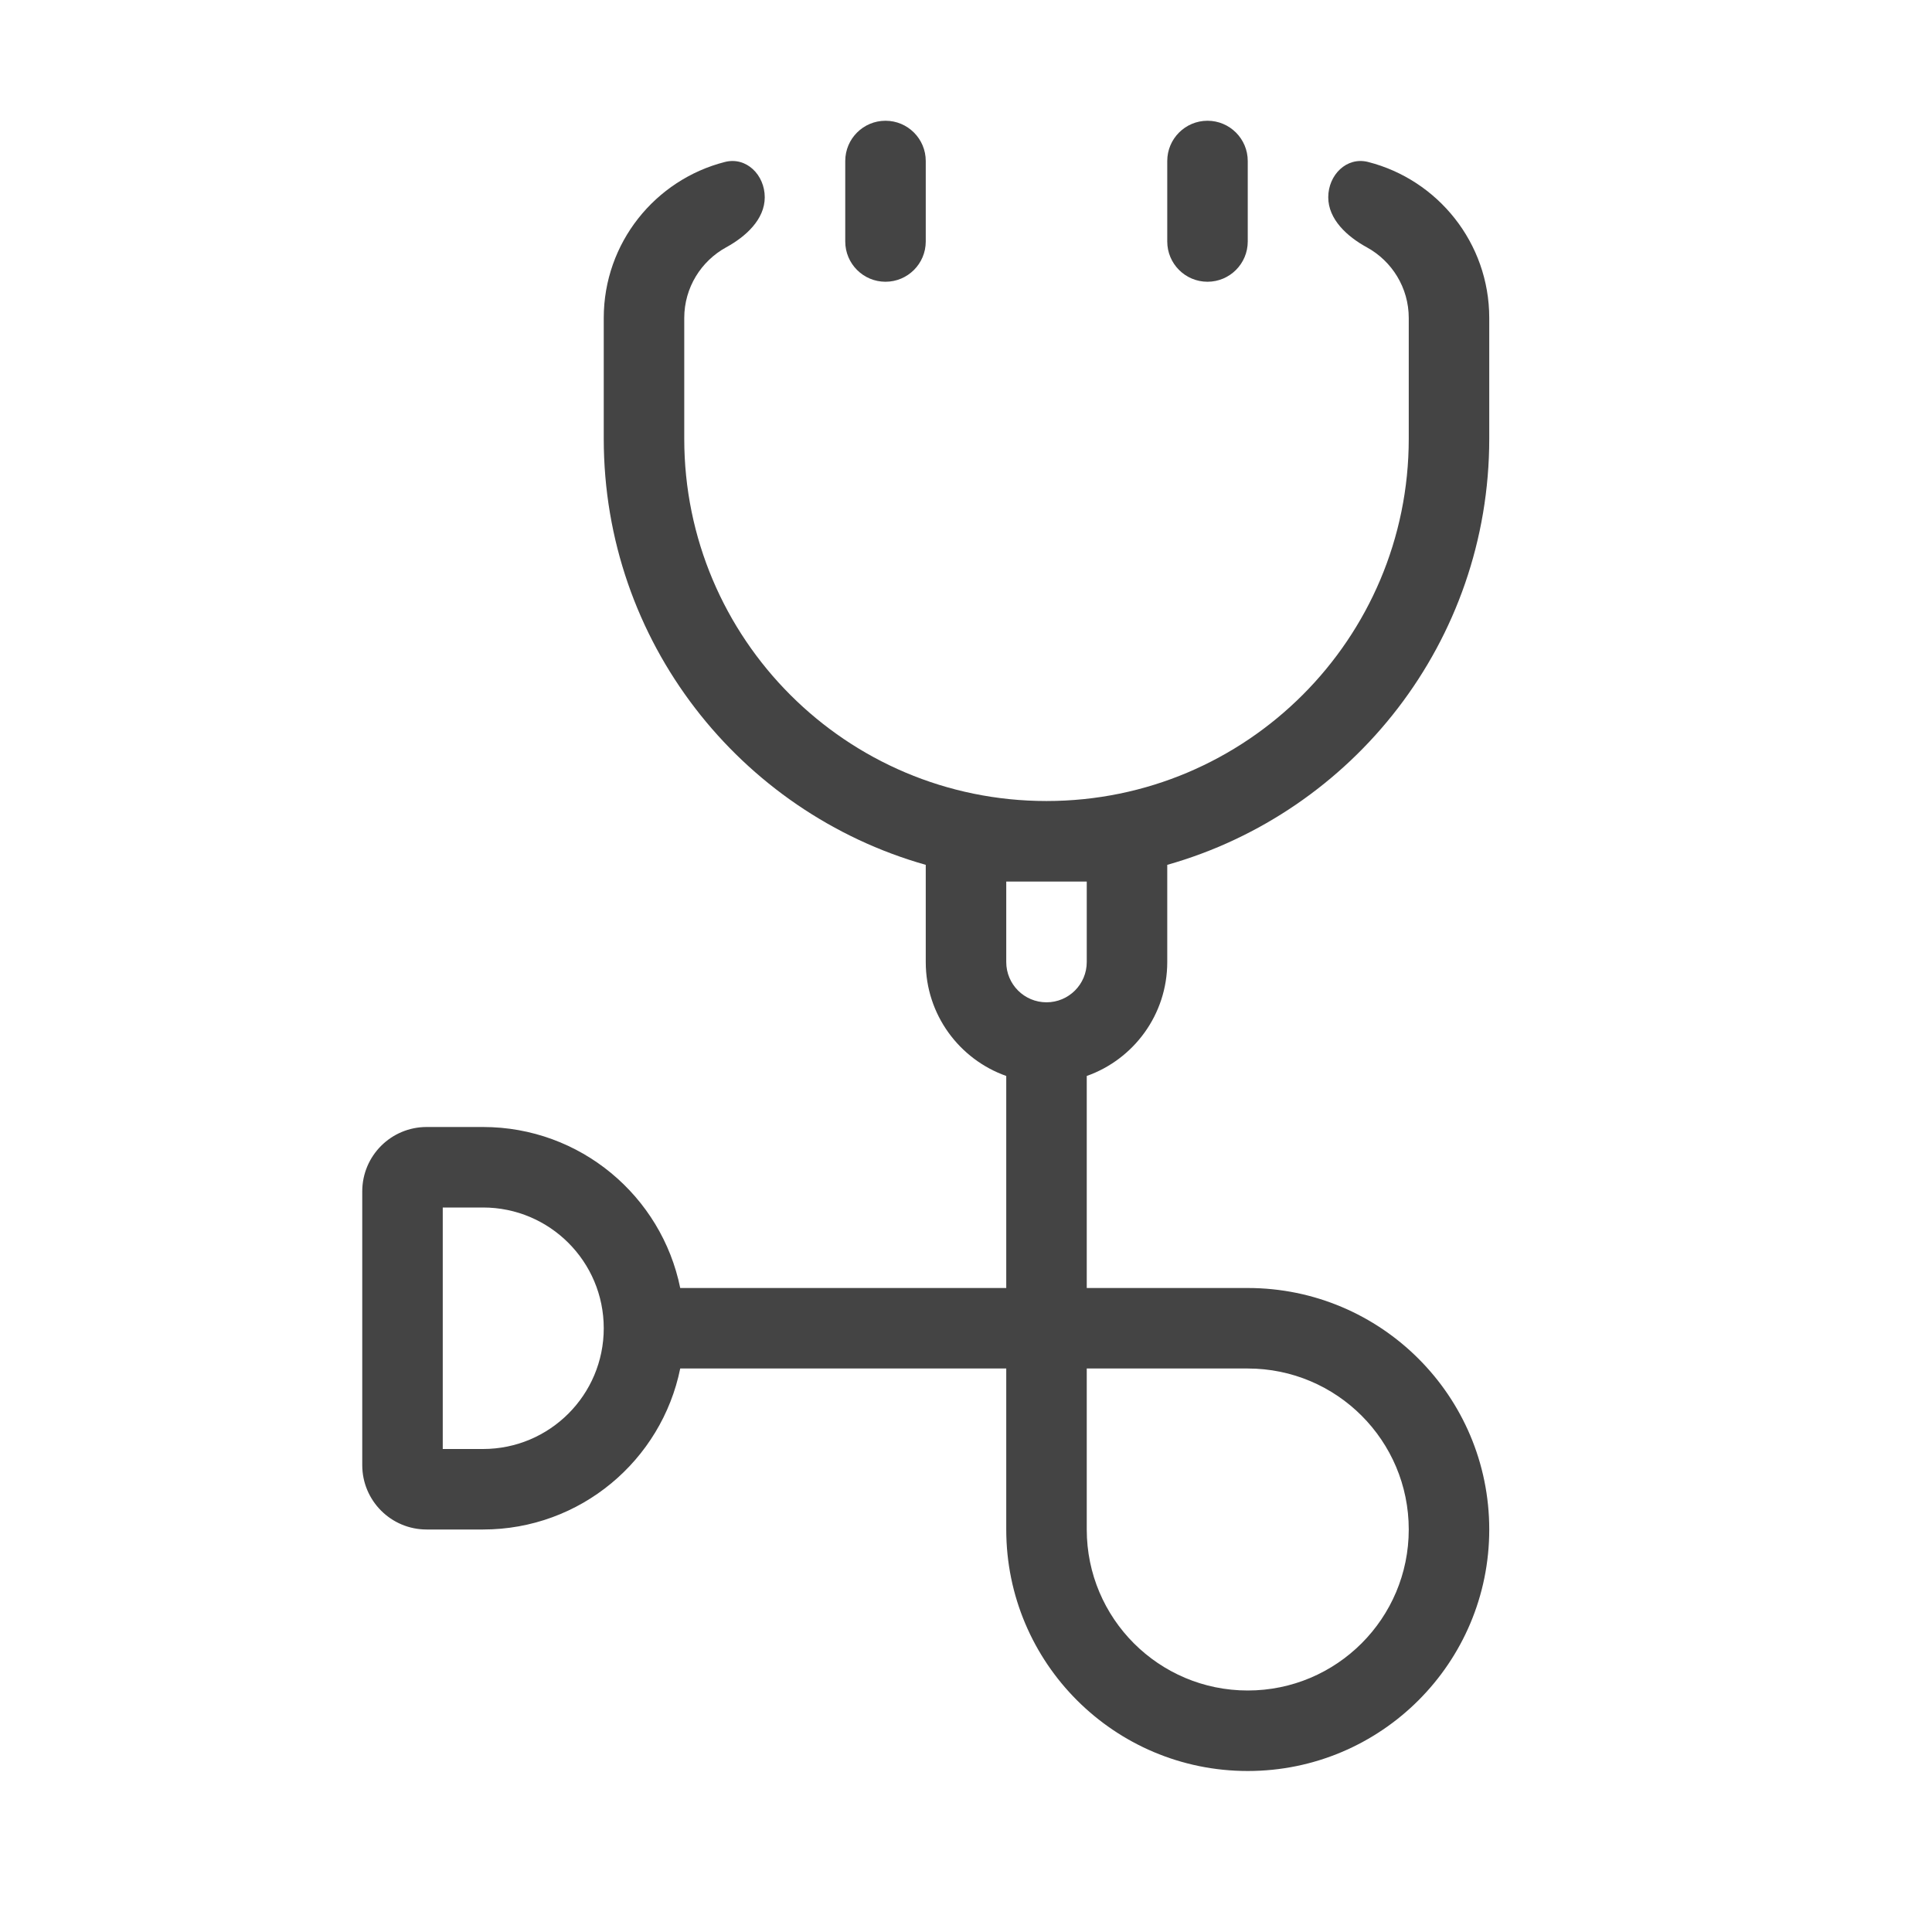 <svg width="48" height="48" viewBox="0 0 48 48" fill="none" xmlns="http://www.w3.org/2000/svg">
<path fill-rule="evenodd" clip-rule="evenodd" d="M21 4C21 3.448 21.448 3 22 3C22.552 3 23 3.448 23 4V6C23 6.552 22.552 7 22 7C21.448 7 21 6.552 21 6V4Z" fill="#444444"/>
<path fill-rule="evenodd" clip-rule="evenodd" d="M29 4C29 3.448 29.448 3 30 3C30.552 3 31 3.448 31 4V6C31 6.552 30.552 7 30 7C29.448 7 29 6.552 29 6V4Z" fill="#444444"/>
<path fill-rule="evenodd" clip-rule="evenodd" d="M18.01 4.024C18.545 3.888 19 4.348 19 4.901C19 5.453 18.526 5.88 18.041 6.145C17.421 6.485 17 7.144 17 7.901V10.901C17 15.871 21.029 19.901 26 19.901C30.971 19.901 35 15.871 35 10.901V7.901C35 7.144 34.579 6.485 33.959 6.145C33.474 5.88 33 5.453 33 4.901C33 4.348 33.455 3.888 33.99 4.024C35.72 4.465 37 6.033 37 7.901V10.901C37 15.936 33.617 20.181 29 21.487V23.902C29 25.209 28.165 26.32 27 26.732V32H31C34.314 32 37 34.686 37 38C37 41.314 34.314 44 31 44C27.686 44 25 41.314 25 38V34H16.9C16.437 36.282 14.419 38 12 38H10.6C9.716 38 9 37.284 9 36.4V29.6C9 28.716 9.716 28 10.6 28H12C14.419 28 16.437 29.718 16.9 32H25V26.732C23.835 26.32 23 25.209 23 23.902V21.487C18.383 20.181 15 15.936 15 10.901V7.901C15 6.033 16.28 4.465 18.01 4.024ZM27 23.902V21.902H25V23.902C25 24.455 25.448 24.902 26 24.902C26.552 24.902 27 24.455 27 23.902ZM15 33C15 31.343 13.657 30 12 30H11V36H12C13.657 36 15 34.657 15 33ZM31 34C33.209 34 35 35.791 35 38C35 40.209 33.209 42 31 42C28.791 42 27 40.209 27 38V34H31Z" fill="#444444"/>
</svg>
